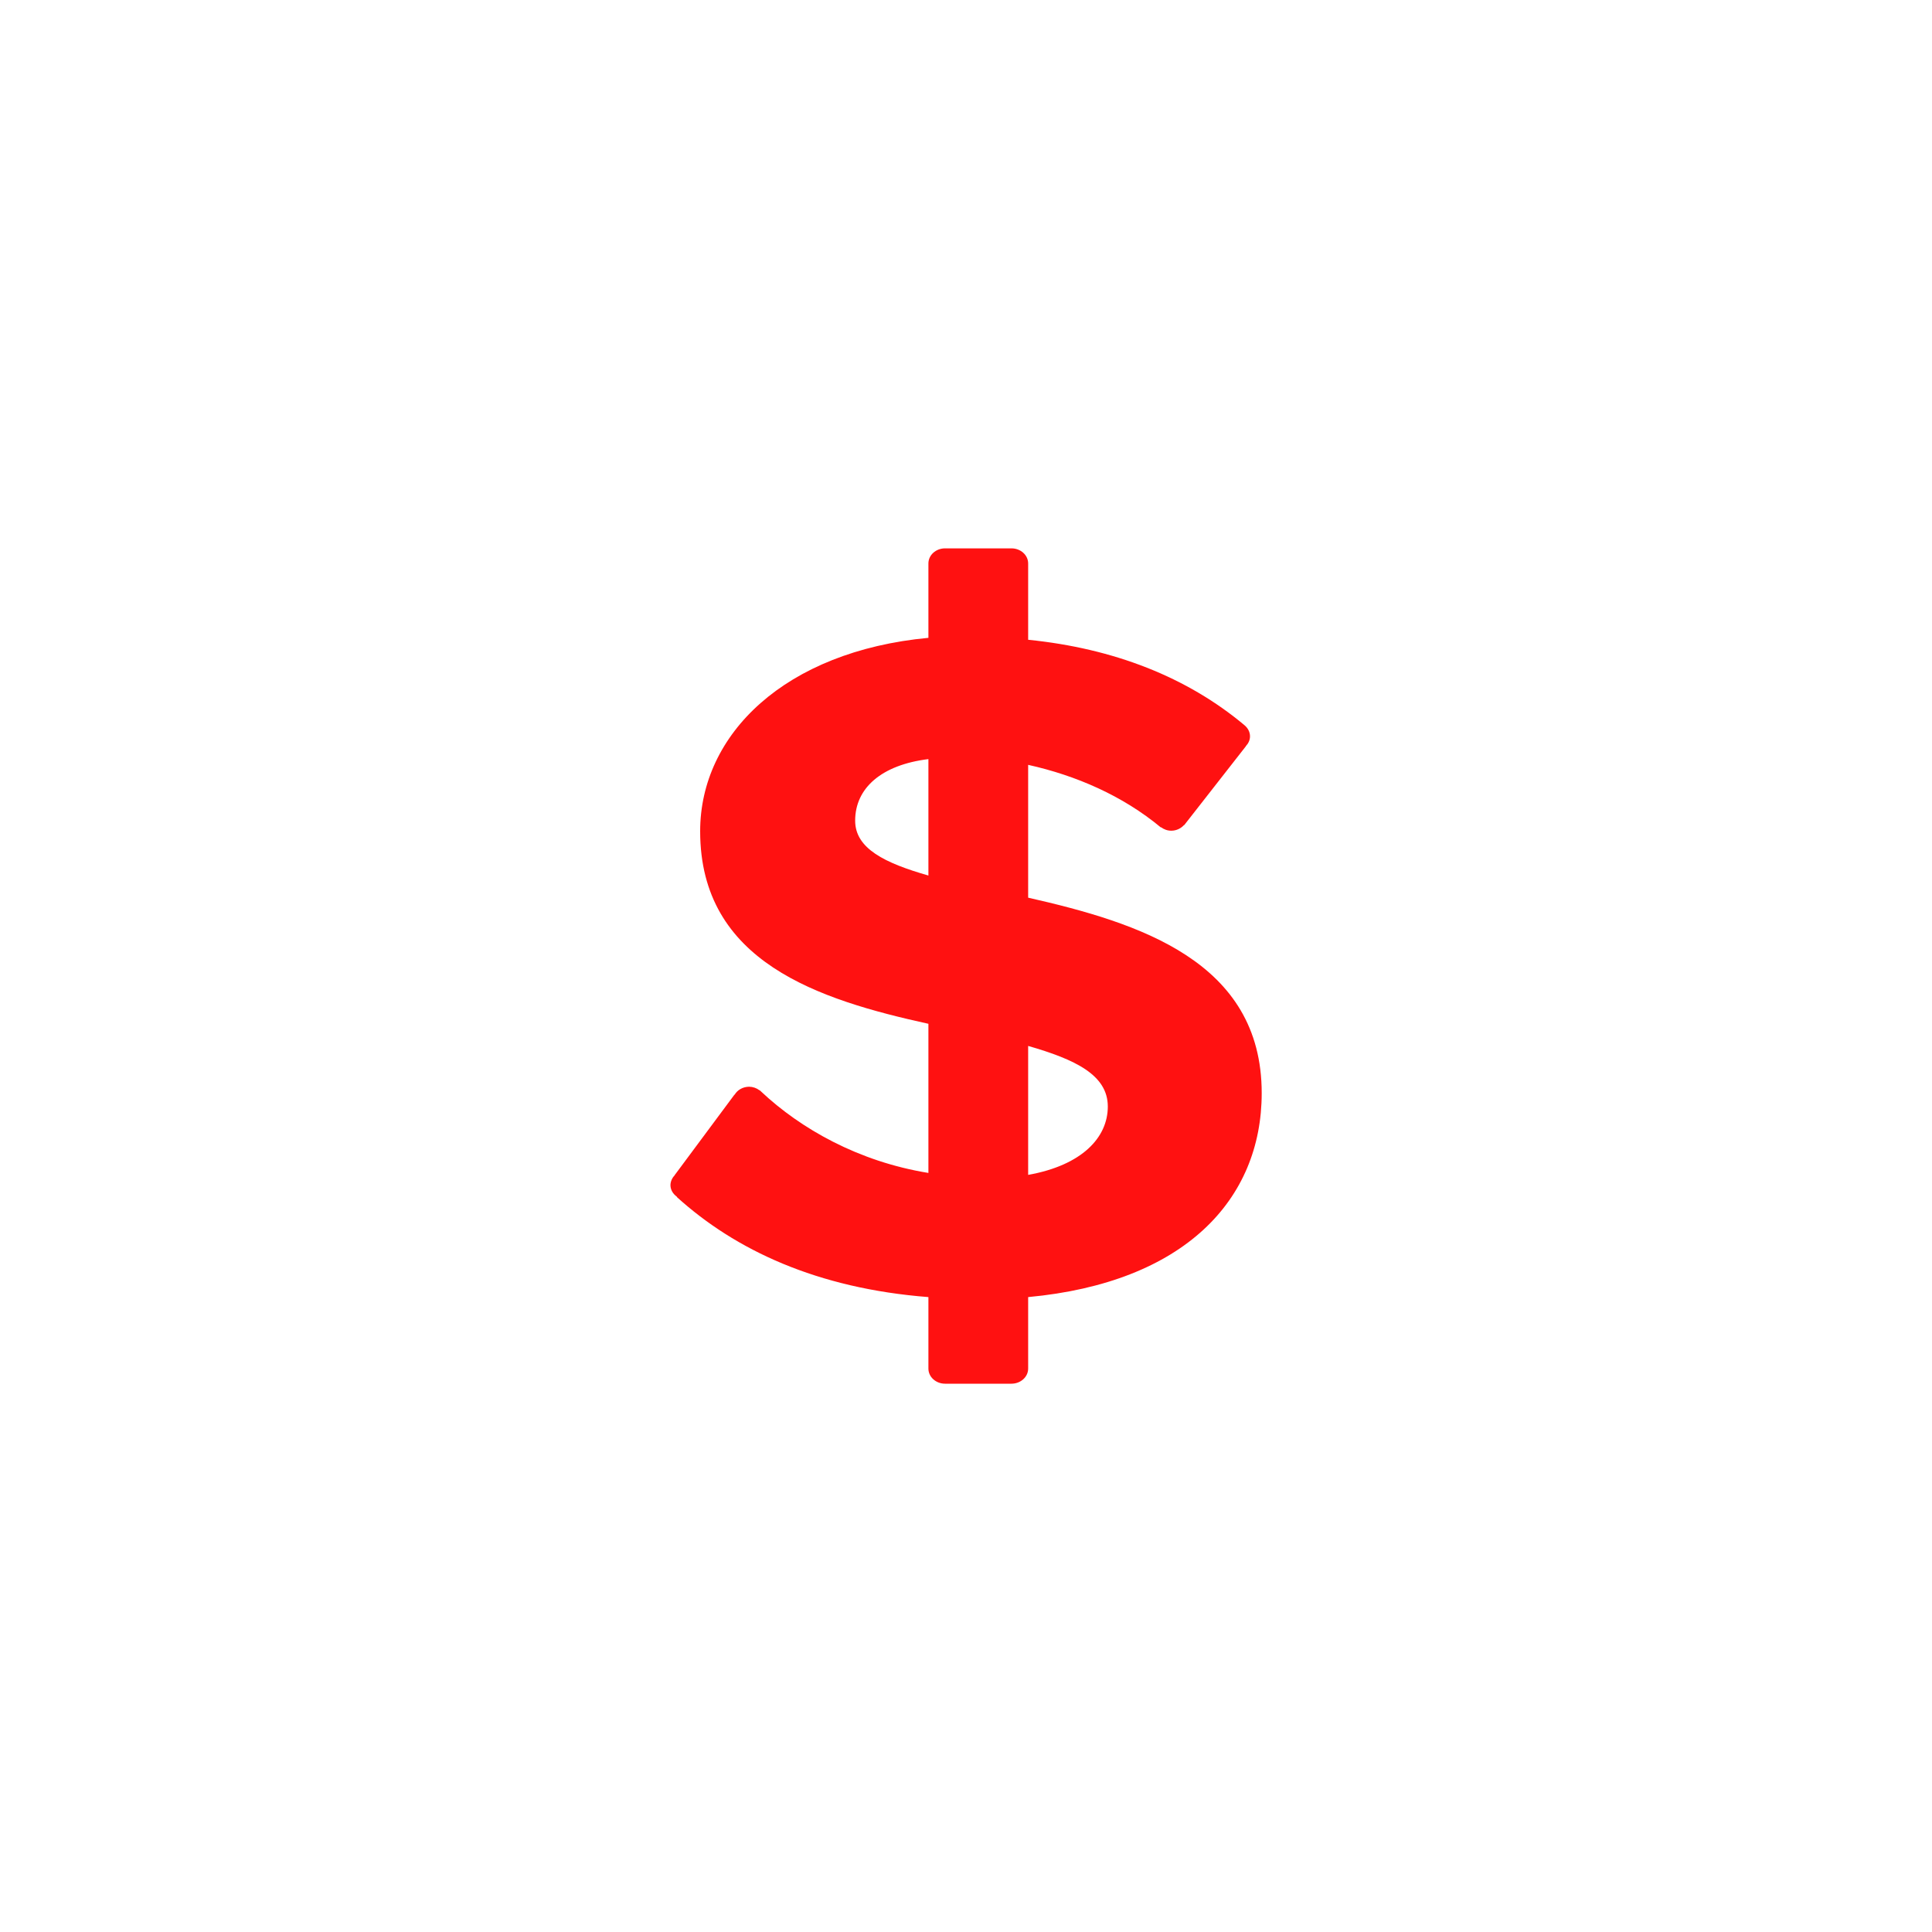<?xml version="1.0" encoding="UTF-8"?> <svg xmlns="http://www.w3.org/2000/svg" width="35" height="35" viewBox="0 0 35 35" fill="none"><path d="M18.626 16.262V13.856C19.491 14.048 20.337 14.414 21.03 14.99L21.033 14.986C21.084 15.024 21.147 15.049 21.218 15.049C21.312 15.049 21.393 15.008 21.449 14.947L21.453 14.948L22.571 13.518L22.569 13.517C22.615 13.469 22.645 13.408 22.645 13.339C22.645 13.258 22.605 13.188 22.544 13.137C21.506 12.268 20.181 11.747 18.626 11.59V10.208C18.626 10.056 18.49 9.934 18.323 9.934H17.121C16.954 9.934 16.819 10.056 16.819 10.208V11.555C14.223 11.799 12.684 13.298 12.684 15.059C12.684 17.431 14.838 18.111 16.819 18.547V21.249C15.547 21.042 14.502 20.445 13.79 19.776C13.786 19.771 13.78 19.766 13.775 19.762L13.761 19.75L13.759 19.752C13.706 19.711 13.64 19.688 13.57 19.687C13.516 19.688 13.463 19.701 13.417 19.727C13.371 19.752 13.334 19.789 13.308 19.832L13.305 19.831L12.222 21.289L12.223 21.291C12.175 21.34 12.147 21.404 12.146 21.47C12.146 21.557 12.194 21.631 12.264 21.681L12.261 21.685C13.319 22.644 14.8 23.341 16.819 23.498V24.793C16.819 24.945 16.954 25.067 17.121 25.067H18.323C18.49 25.067 18.626 24.945 18.626 24.793L18.626 23.498C21.453 23.236 22.857 21.737 22.857 19.802C22.857 17.413 20.626 16.716 18.626 16.262ZM16.819 15.861C16.03 15.635 15.492 15.373 15.492 14.867C15.492 14.275 15.972 13.856 16.819 13.752V15.861ZM18.626 21.284V18.948C19.472 19.192 20.069 19.471 20.069 20.046C20.069 20.604 19.607 21.109 18.626 21.284Z" fill="#FF1111"></path></svg> 